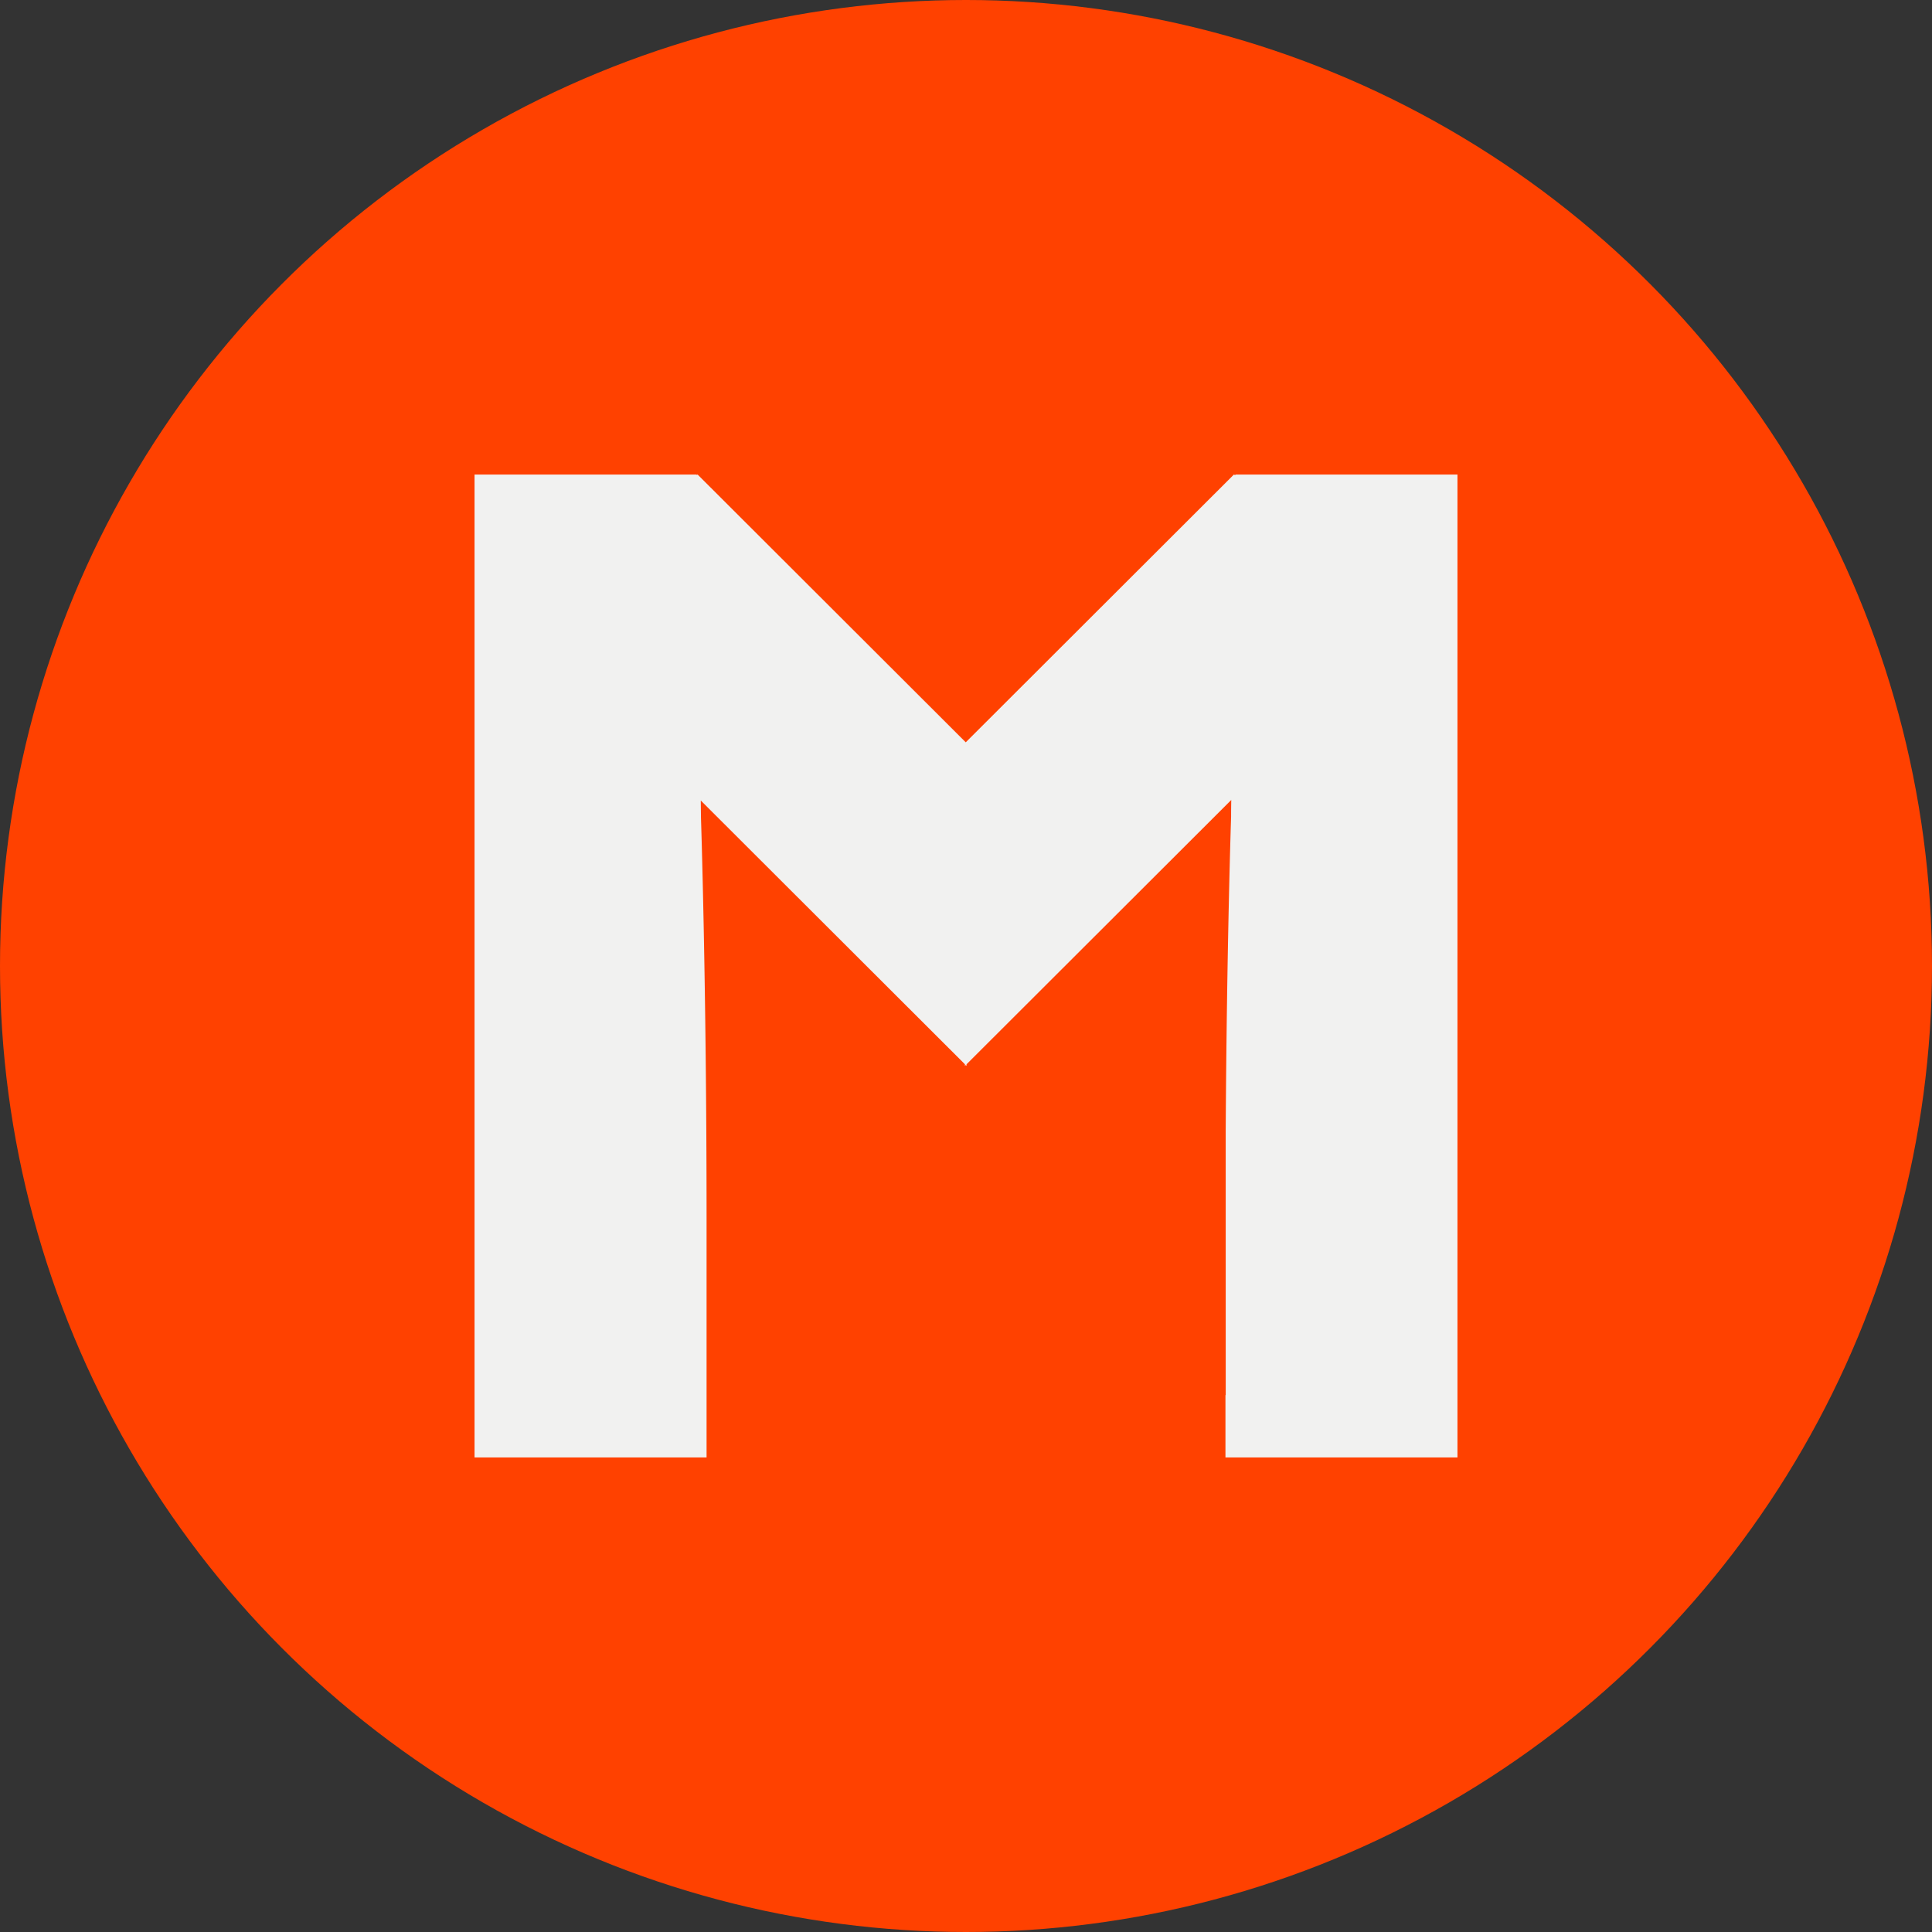 <svg xmlns="http://www.w3.org/2000/svg" width="228" height="228" viewBox="0 0 228 228"><rect x="0" y="0" width="228" height="228" fill="#333333" stroke="none"/><g fill="none" fill-rule="evenodd"><circle cx="114" cy="114" r="114" fill="#FF4100"/><path fill="#F1F1F0" d="M172 172V56h-26.219l-.002.103-.091-.103v.072l-.072-.072-31.645 31.602L82.324 56l-.033.034V56l-.067.079V56H56v116h27.384v-28.335c0-27.51-.664-47.286-.664-47.286.005 0-.007-.722-.02-1.91l31.173 31.129v.191l.098-.098.094.098v-.191l31.24-31.193a96.353 96.353 0 00-.02 1.974s-.508 15.03-.637 37.106l.002 31.147h-.031V172H172z"/></g></svg>